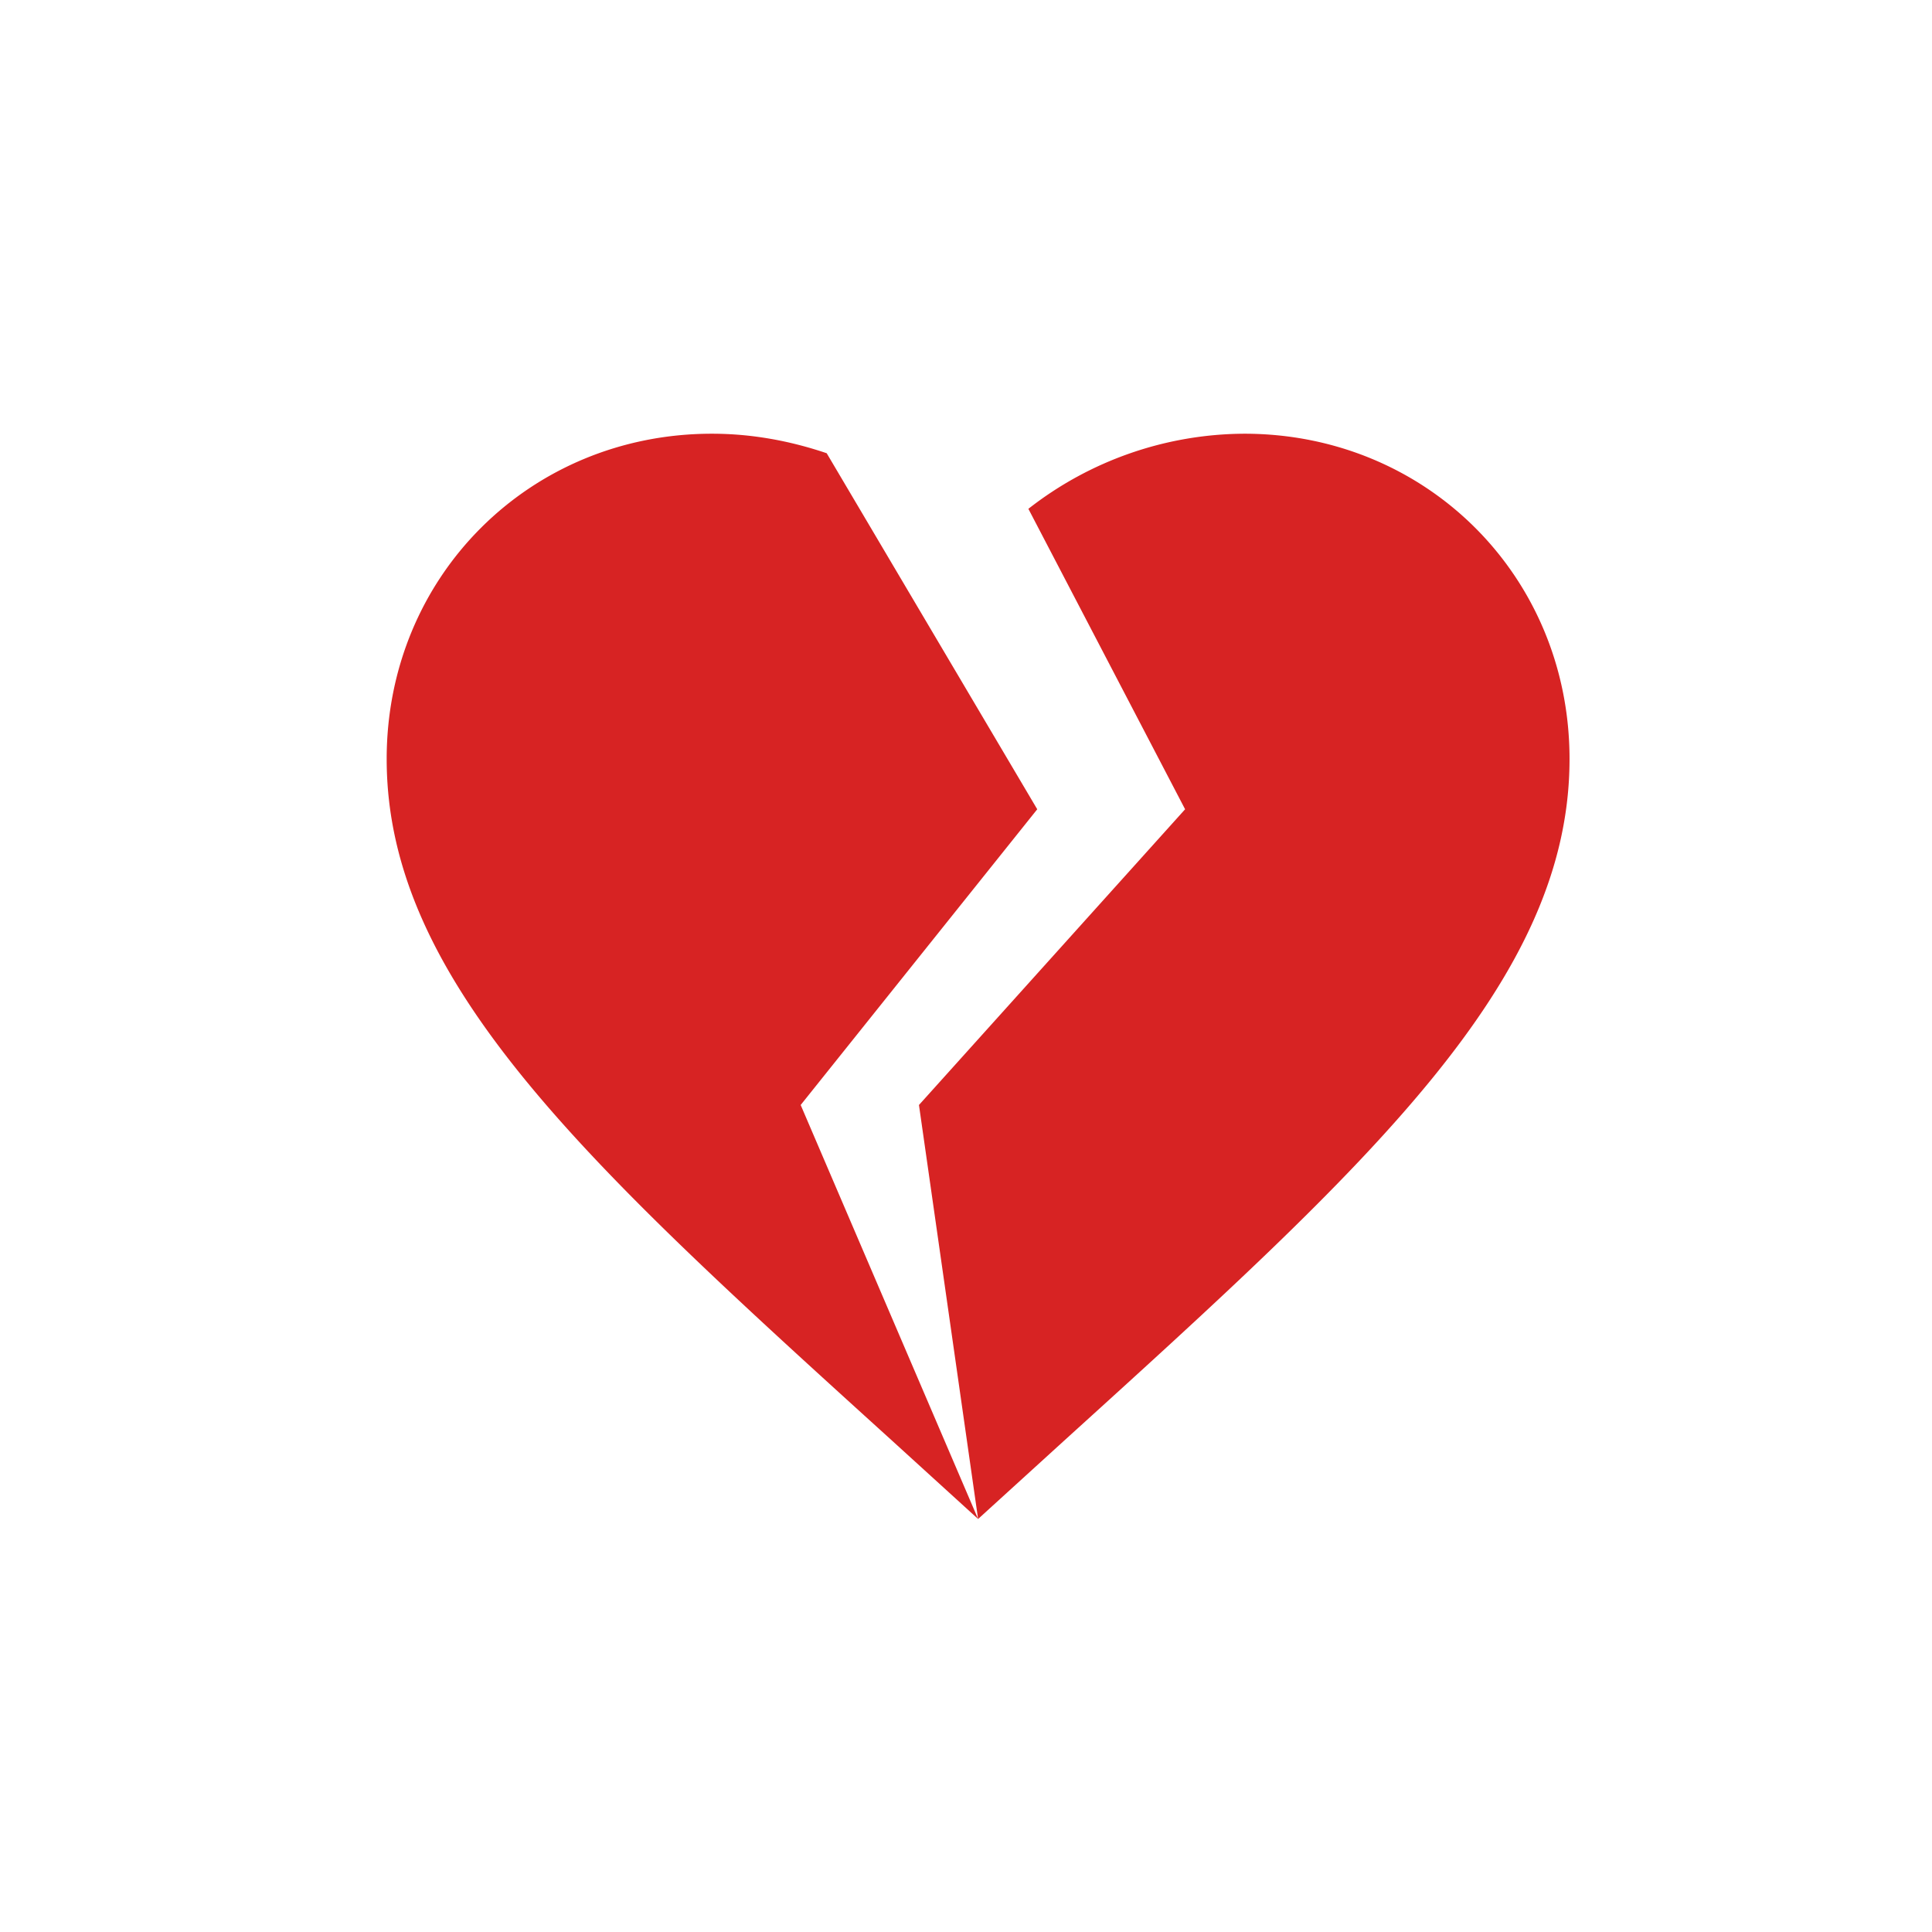 <svg width="48" height="48" viewBox="0 0 49 49" fill="none" xmlns="http://www.w3.org/2000/svg">
  <path d="m24.807 38.525-2.175-1.98C14.907 29.54 9.807 24.905 9.807 19.25c0-4.635 3.63-8.25 8.25-8.25 1.005 0 1.98.18 2.91.495l5.34 9.03-6 7.5 4.5 10.5ZM31.557 11c4.62 0 8.25 3.615 8.25 8.25 0 5.655-5.1 10.29-12.825 17.295l-2.175 1.98-1.5-10.5 6.75-7.5-3.975-7.62A8.95 8.95 0 0 1 31.557 11Z" fill="#D72323" />
</svg>
